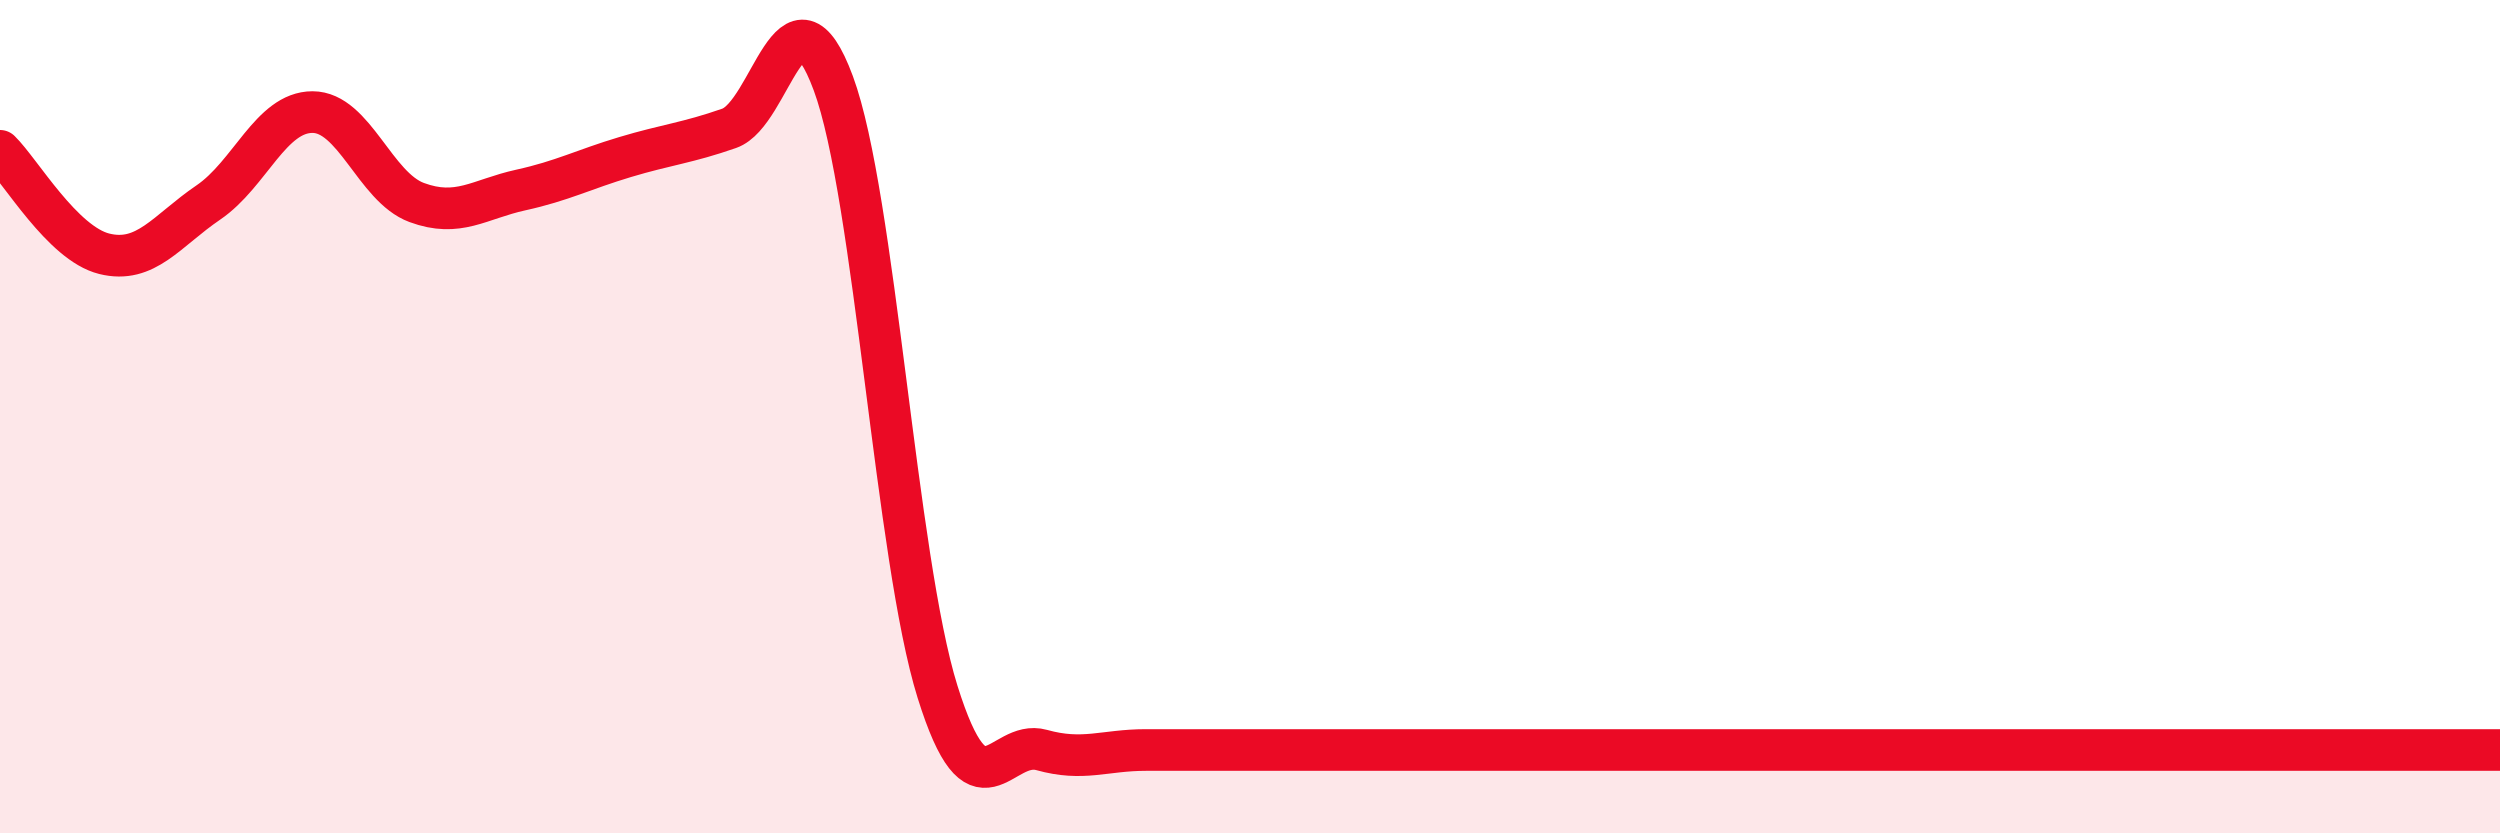 
    <svg width="60" height="20" viewBox="0 0 60 20" xmlns="http://www.w3.org/2000/svg">
      <path
        d="M 0,3.62 C 0.5,4.11 1.5,5.84 2.5,6.09 C 3.5,6.34 4,5.54 5,4.86 C 6,4.18 6.5,2.69 7.5,2.69 C 8.5,2.69 9,4.49 10,4.86 C 11,5.23 11.5,4.78 12.5,4.56 C 13.5,4.34 14,4.07 15,3.77 C 16,3.47 16.5,3.43 17.5,3.08 C 18.5,2.73 19,-0.7 20,2 C 21,4.7 21.5,13.4 22.5,16.6 C 23.5,19.8 24,17.72 25,18 C 26,18.28 26.5,18 27.5,18 C 28.5,18 29,18 30,18 C 31,18 31.5,18 32.5,18 C 33.5,18 34,18 35,18 C 36,18 36.5,18 37.5,18 C 38.5,18 39,18 40,18 C 41,18 41.5,18 42.5,18 C 43.5,18 44,18 45,18 C 46,18 46.5,18 47.5,18 C 48.5,18 49,18 50,18 C 51,18 51.5,18 52.5,18 C 53.5,18 53.5,18 55,18 C 56.5,18 59,18 60,18L60 20L0 20Z"
        fill="#EB0A25"
        opacity="0.1"
        stroke-linecap="round"
        stroke-linejoin="round"
      />
      <path
        d="M 0,3.62 C 0.5,4.11 1.5,5.84 2.5,6.09 C 3.5,6.34 4,5.54 5,4.86 C 6,4.18 6.5,2.69 7.5,2.69 C 8.5,2.69 9,4.49 10,4.86 C 11,5.23 11.5,4.78 12.5,4.56 C 13.5,4.34 14,4.07 15,3.77 C 16,3.47 16.5,3.43 17.5,3.08 C 18.5,2.73 19,-0.7 20,2 C 21,4.7 21.5,13.4 22.5,16.6 C 23.5,19.8 24,17.72 25,18 C 26,18.28 26.5,18 27.5,18 C 28.5,18 29,18 30,18 C 31,18 31.5,18 32.5,18 C 33.5,18 34,18 35,18 C 36,18 36.5,18 37.5,18 C 38.5,18 39,18 40,18 C 41,18 41.5,18 42.5,18 C 43.5,18 44,18 45,18 C 46,18 46.5,18 47.5,18 C 48.5,18 49,18 50,18 C 51,18 51.5,18 52.5,18 C 53.5,18 53.5,18 55,18 C 56.5,18 59,18 60,18"
        stroke="#EB0A25"
        stroke-width="1"
        fill="none"
        stroke-linecap="round"
        stroke-linejoin="round"
      />
    </svg>
  